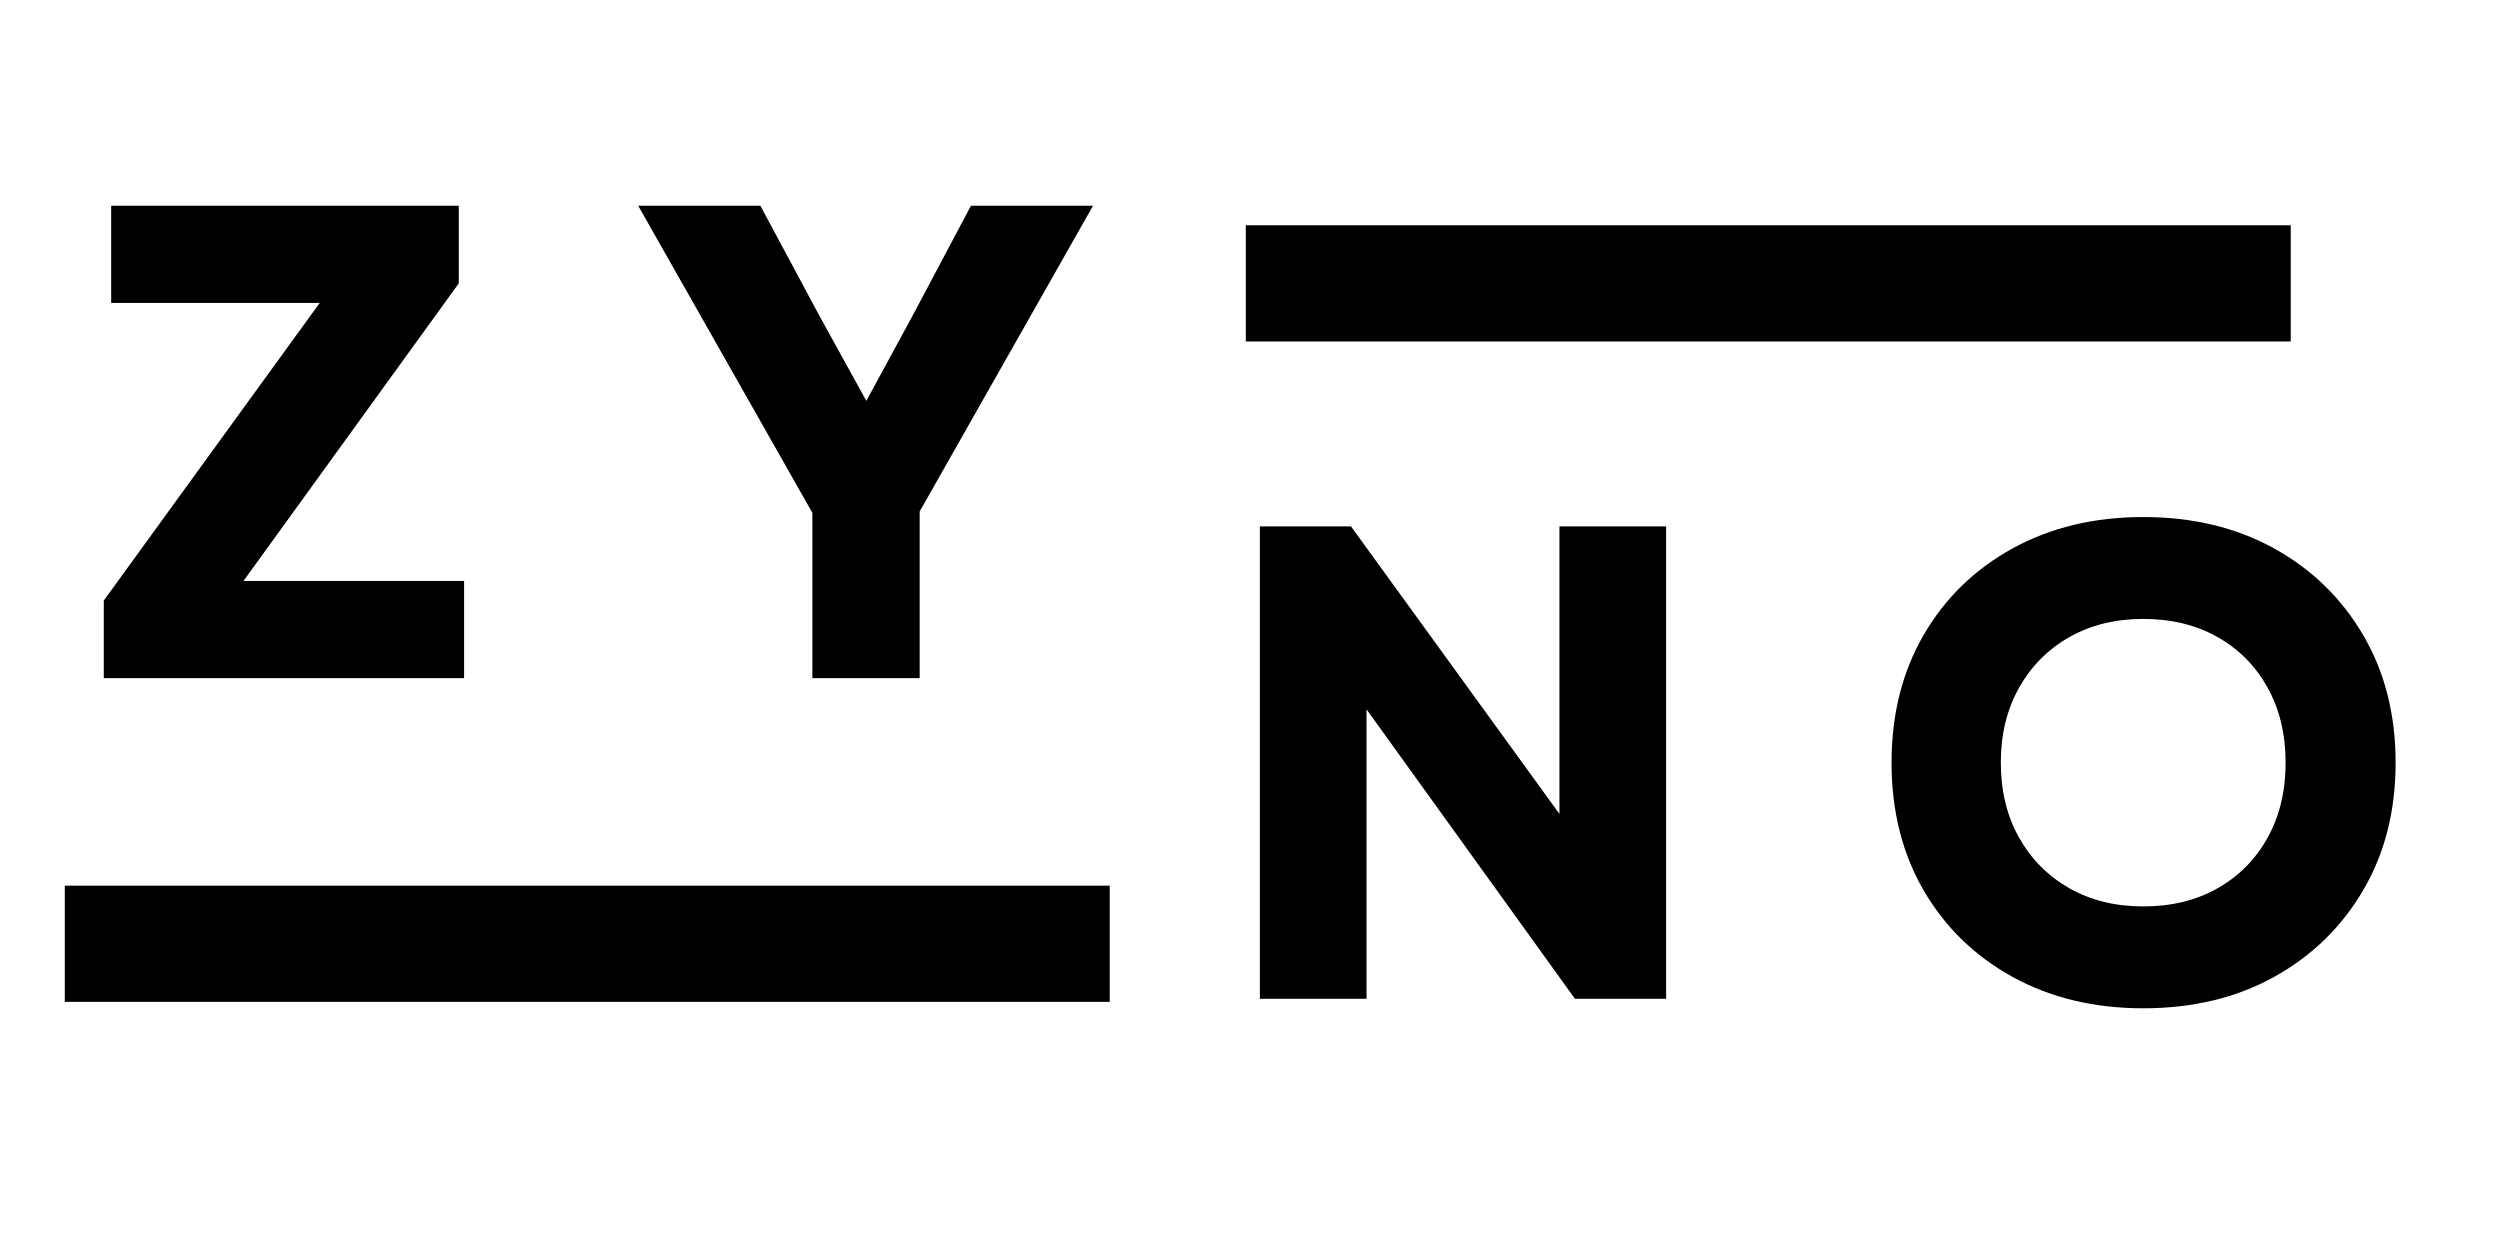 <svg version="1.0" preserveAspectRatio="xMidYMid meet" height="250" viewBox="0 0 375 187.5" zoomAndPan="magnify" width="500" xmlns:xlink="http://www.w3.org/1999/xlink" xmlns="http://www.w3.org/2000/svg"><defs><g></g><clipPath id="68bd63709e"><path clip-rule="nonzero" d="M 9.719 132.852 L 166.469 132.852 L 166.469 150.285 L 9.719 150.285 Z M 9.719 132.852"></path></clipPath><clipPath id="91b15070e6"><path clip-rule="nonzero" d="M 186.871 33.785 L 343.617 33.785 L 343.617 51.215 L 186.871 51.215 Z M 186.871 33.785"></path></clipPath></defs><g clip-path="url(#68bd63709e)"><path fill-rule="nonzero" fill-opacity="1" d="M 9.719 132.852 L 166.461 132.852 L 166.461 150.285 L 9.719 150.285 Z M 9.719 132.852" fill="#000000"></path></g><g clip-path="url(#91b15070e6)"><path fill-rule="nonzero" fill-opacity="1" d="M 186.871 33.785 L 343.609 33.785 L 343.609 51.215 L 186.871 51.215 Z M 186.871 33.785" fill="#000000"></path></g><g fill-opacity="1" fill="#000000"><g transform="translate(11.317, 101.723)"><g><path d="M 4.25 0 L 4.25 -11.641 L 36.641 -56.281 L 5.359 -56.281 L 5.359 -70.859 L 57.5 -70.859 L 57.5 -59.219 L 25.203 -14.578 L 58.297 -14.578 L 58.297 0 Z M 4.25 0"></path></g></g></g><g fill-opacity="1" fill="#000000"><g transform="translate(94.826, 101.723)"><g><path d="M 27.031 0 L 27.031 -24.797 L 0.906 -70.859 L 19.234 -70.859 L 28.031 -54.453 L 35.125 -41.594 L 42.109 -54.453 L 50.812 -70.859 L 69.125 -70.859 L 43.125 -25 L 43.125 0 Z M 27.031 0"></path></g></g></g><g fill-opacity="1" fill="#000000"><g transform="translate(180.479, 149.822)"><g><path d="M 8.5 0 L 8.5 -70.859 L 22.172 -70.859 L 53.438 -27.734 L 53.438 -70.859 L 69.438 -70.859 L 69.438 0 L 55.766 0 L 24.5 -43.422 L 24.5 0 Z M 8.5 0"></path></g></g></g><g fill-opacity="1" fill="#000000"><g transform="translate(279.373, 149.822)"><g><path d="M 42.109 1.422 C 34.754 1.422 28.223 -0.145 22.516 -3.281 C 16.816 -6.426 12.363 -10.766 9.156 -16.297 C 5.957 -21.828 4.359 -28.203 4.359 -35.422 C 4.359 -42.641 5.957 -49.016 9.156 -54.547 C 12.363 -60.086 16.816 -64.426 22.516 -67.562 C 28.223 -70.695 34.754 -72.266 42.109 -72.266 C 49.523 -72.266 56.066 -70.695 61.734 -67.562 C 67.41 -64.426 71.867 -60.086 75.109 -54.547 C 78.348 -49.016 79.969 -42.641 79.969 -35.422 C 79.969 -28.203 78.348 -21.828 75.109 -16.297 C 71.867 -10.766 67.41 -6.426 61.734 -3.281 C 56.066 -0.145 49.523 1.422 42.109 1.422 Z M 20.75 -35.422 C 20.75 -31.172 21.66 -27.426 23.484 -24.188 C 25.305 -20.945 27.816 -18.414 31.016 -16.594 C 34.223 -14.77 37.922 -13.859 42.109 -13.859 C 46.359 -13.859 50.082 -14.77 53.281 -16.594 C 56.488 -18.414 58.988 -20.945 60.781 -24.188 C 62.57 -27.426 63.469 -31.172 63.469 -35.422 C 63.469 -39.672 62.57 -43.414 60.781 -46.656 C 58.988 -49.895 56.488 -52.426 53.281 -54.25 C 50.082 -56.07 46.359 -56.984 42.109 -56.984 C 37.922 -56.984 34.223 -56.07 31.016 -54.25 C 27.816 -52.426 25.305 -49.895 23.484 -46.656 C 21.66 -43.414 20.75 -39.672 20.75 -35.422 Z M 20.75 -35.422"></path></g></g></g></svg>